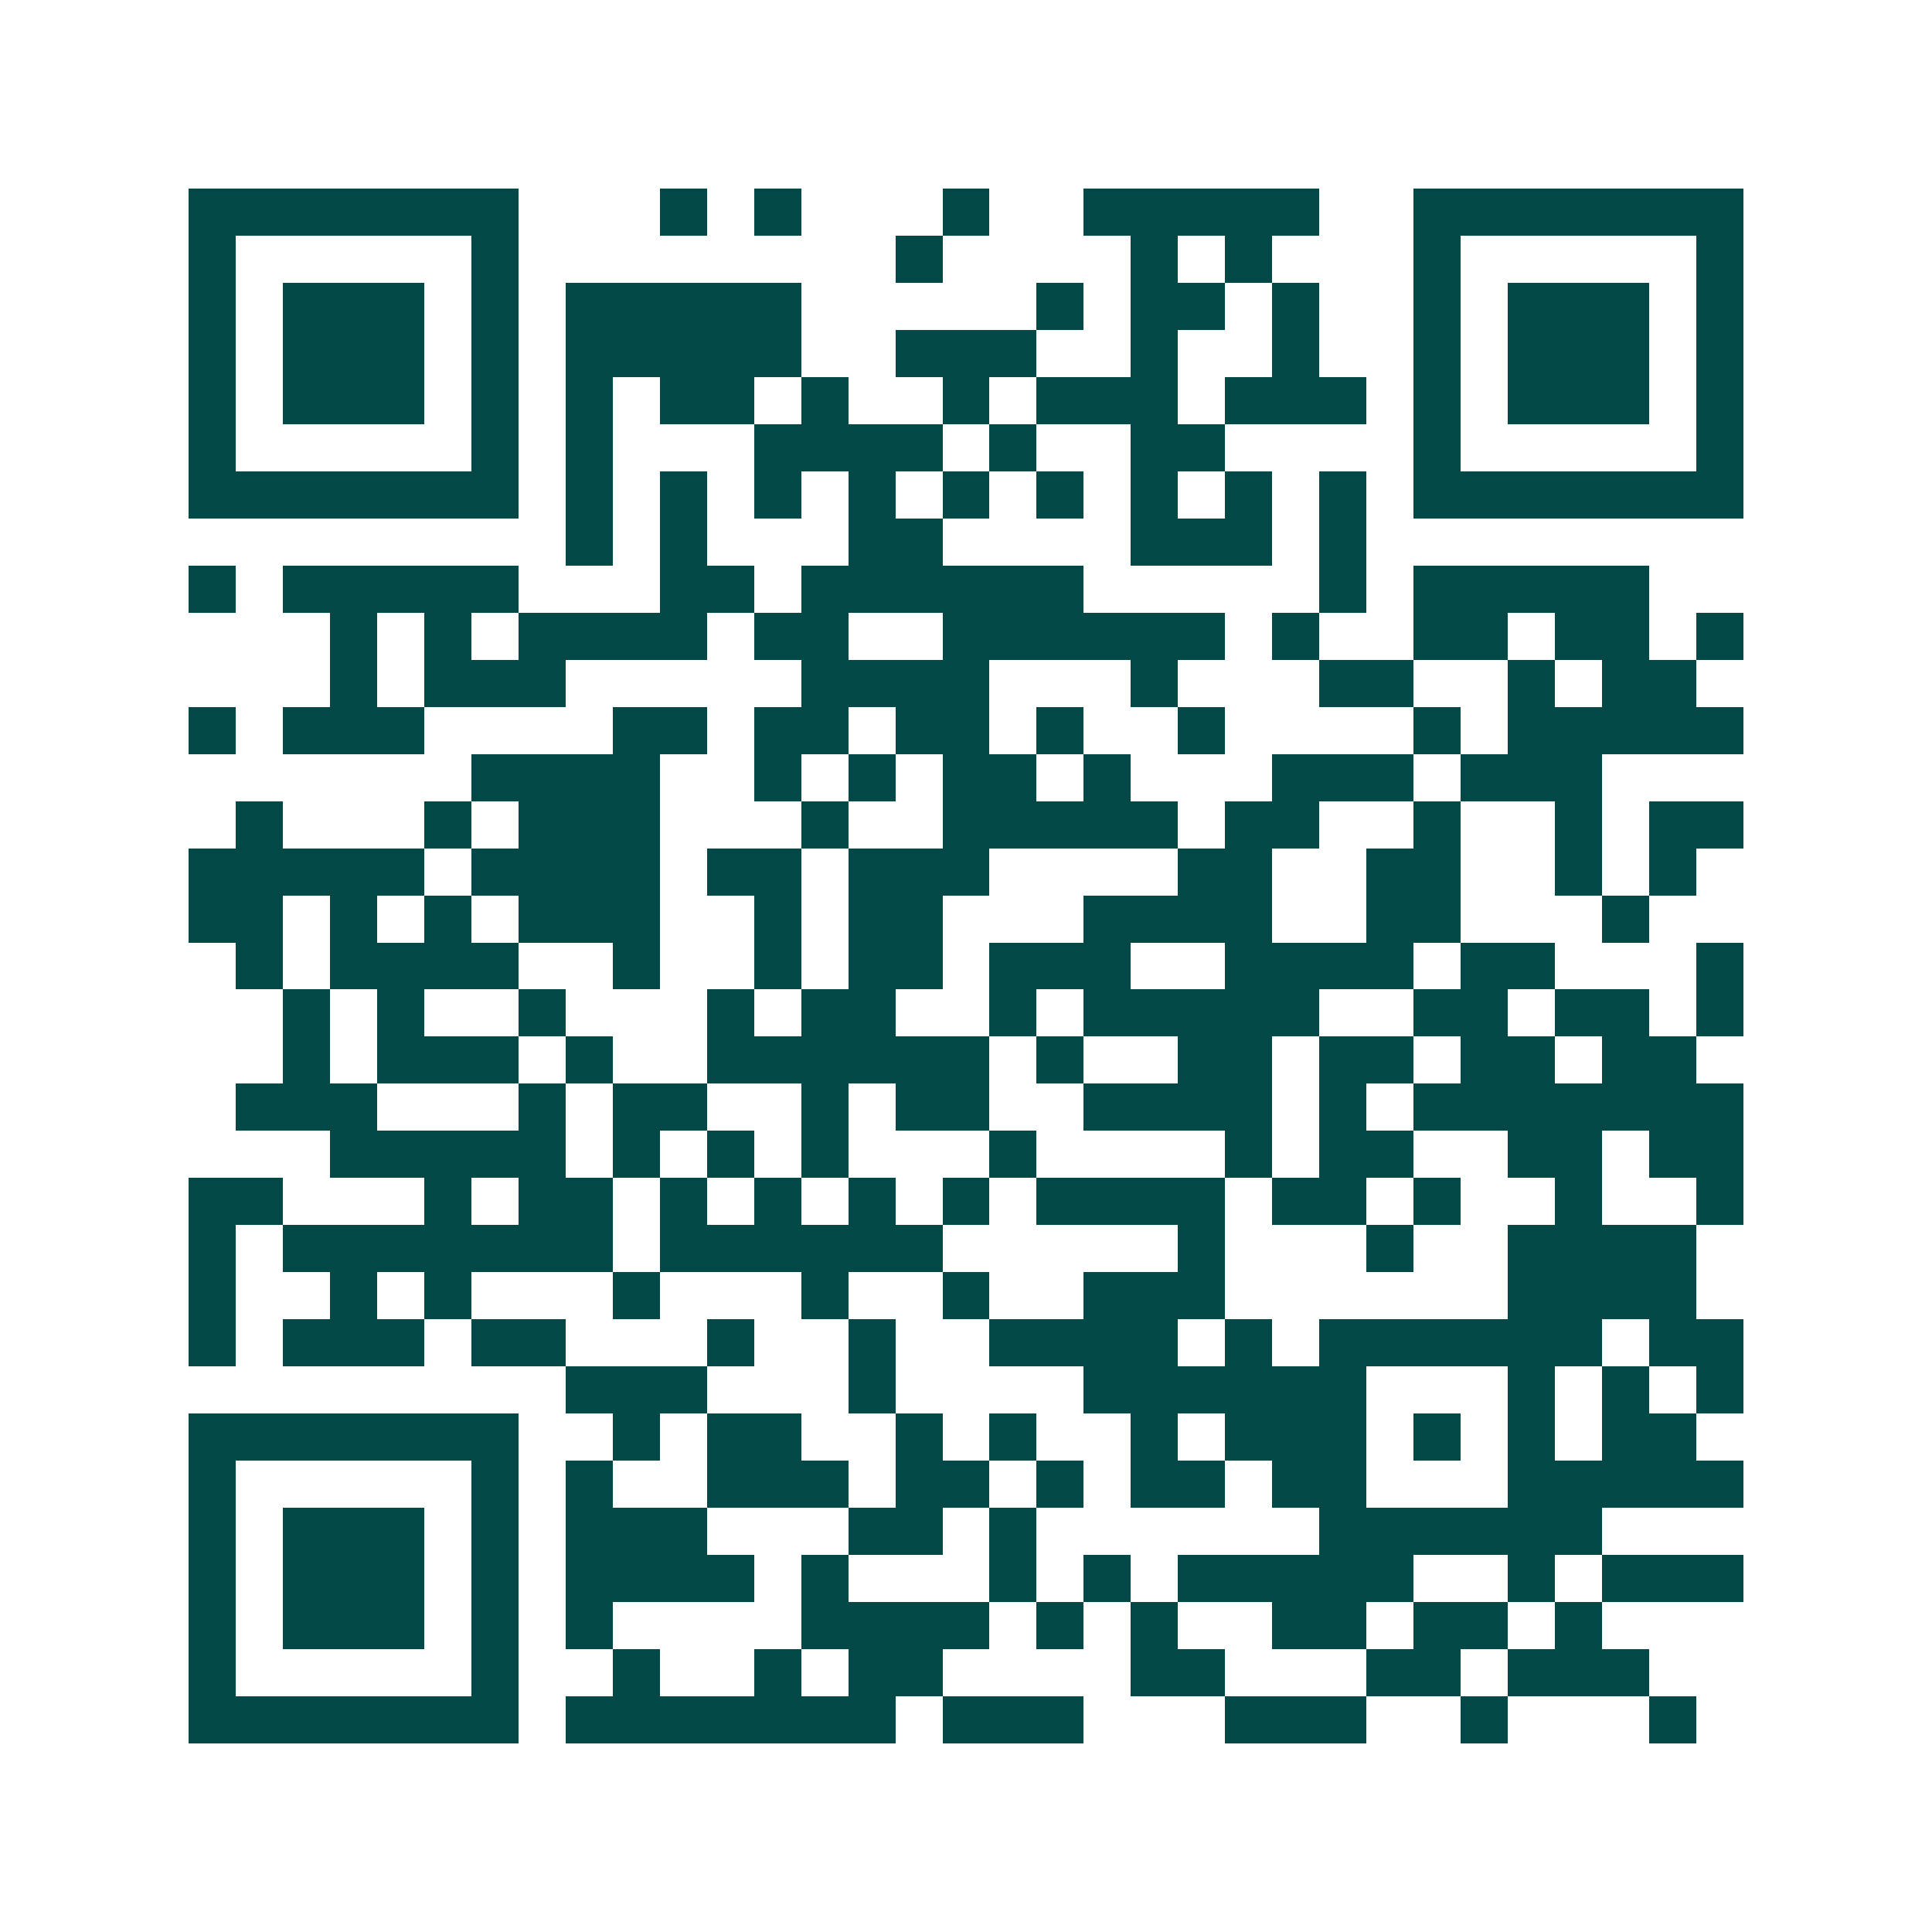 <svg xmlns="http://www.w3.org/2000/svg" width="200" height="200" viewBox="0 0 41 41" shape-rendering="crispEdges"><path fill="#ffffff" d="M0 0h41v41H0z"/><path stroke="#014847" d="M4 4.5h7m3 0h1m1 0h1m3 0h1m2 0h5m2 0h7M4 5.5h1m5 0h1m8 0h1m4 0h1m1 0h1m3 0h1m5 0h1M4 6.5h1m1 0h3m1 0h1m1 0h5m5 0h1m1 0h2m1 0h1m2 0h1m1 0h3m1 0h1M4 7.5h1m1 0h3m1 0h1m1 0h5m2 0h3m2 0h1m2 0h1m2 0h1m1 0h3m1 0h1M4 8.5h1m1 0h3m1 0h1m1 0h1m1 0h2m1 0h1m2 0h1m1 0h3m1 0h3m1 0h1m1 0h3m1 0h1M4 9.5h1m5 0h1m1 0h1m3 0h4m1 0h1m2 0h2m4 0h1m5 0h1M4 10.5h7m1 0h1m1 0h1m1 0h1m1 0h1m1 0h1m1 0h1m1 0h1m1 0h1m1 0h1m1 0h7M12 11.5h1m1 0h1m3 0h2m4 0h3m1 0h1M4 12.5h1m1 0h5m3 0h2m1 0h6m5 0h1m1 0h5M7 13.5h1m1 0h1m1 0h4m1 0h2m2 0h6m1 0h1m2 0h2m1 0h2m1 0h1M7 14.5h1m1 0h3m5 0h4m3 0h1m3 0h2m2 0h1m1 0h2M4 15.5h1m1 0h3m4 0h2m1 0h2m1 0h2m1 0h1m2 0h1m4 0h1m1 0h5M10 16.5h4m2 0h1m1 0h1m1 0h2m1 0h1m3 0h3m1 0h3M5 17.5h1m3 0h1m1 0h3m3 0h1m2 0h5m1 0h2m2 0h1m2 0h1m1 0h2M4 18.5h5m1 0h4m1 0h2m1 0h3m4 0h2m2 0h2m2 0h1m1 0h1M4 19.5h2m1 0h1m1 0h1m1 0h3m2 0h1m1 0h2m3 0h4m2 0h2m3 0h1M5 20.5h1m1 0h4m2 0h1m2 0h1m1 0h2m1 0h3m2 0h4m1 0h2m3 0h1M6 21.5h1m1 0h1m2 0h1m3 0h1m1 0h2m2 0h1m1 0h5m2 0h2m1 0h2m1 0h1M6 22.5h1m1 0h3m1 0h1m2 0h6m1 0h1m2 0h2m1 0h2m1 0h2m1 0h2M5 23.5h3m3 0h1m1 0h2m2 0h1m1 0h2m2 0h4m1 0h1m1 0h7M7 24.5h5m1 0h1m1 0h1m1 0h1m3 0h1m4 0h1m1 0h2m2 0h2m1 0h2M4 25.5h2m3 0h1m1 0h2m1 0h1m1 0h1m1 0h1m1 0h1m1 0h4m1 0h2m1 0h1m2 0h1m2 0h1M4 26.5h1m1 0h7m1 0h6m5 0h1m3 0h1m2 0h4M4 27.5h1m2 0h1m1 0h1m3 0h1m3 0h1m2 0h1m2 0h3m6 0h4M4 28.5h1m1 0h3m1 0h2m3 0h1m2 0h1m2 0h4m1 0h1m1 0h6m1 0h2M12 29.5h3m3 0h1m4 0h6m3 0h1m1 0h1m1 0h1M4 30.5h7m2 0h1m1 0h2m2 0h1m1 0h1m2 0h1m1 0h3m1 0h1m1 0h1m1 0h2M4 31.5h1m5 0h1m1 0h1m2 0h3m1 0h2m1 0h1m1 0h2m1 0h2m3 0h5M4 32.5h1m1 0h3m1 0h1m1 0h3m3 0h2m1 0h1m6 0h6M4 33.5h1m1 0h3m1 0h1m1 0h4m1 0h1m3 0h1m1 0h1m1 0h5m2 0h1m1 0h3M4 34.5h1m1 0h3m1 0h1m1 0h1m4 0h4m1 0h1m1 0h1m2 0h2m1 0h2m1 0h1M4 35.5h1m5 0h1m2 0h1m2 0h1m1 0h2m4 0h2m3 0h2m1 0h3M4 36.5h7m1 0h7m1 0h3m3 0h3m2 0h1m3 0h1"/></svg>
